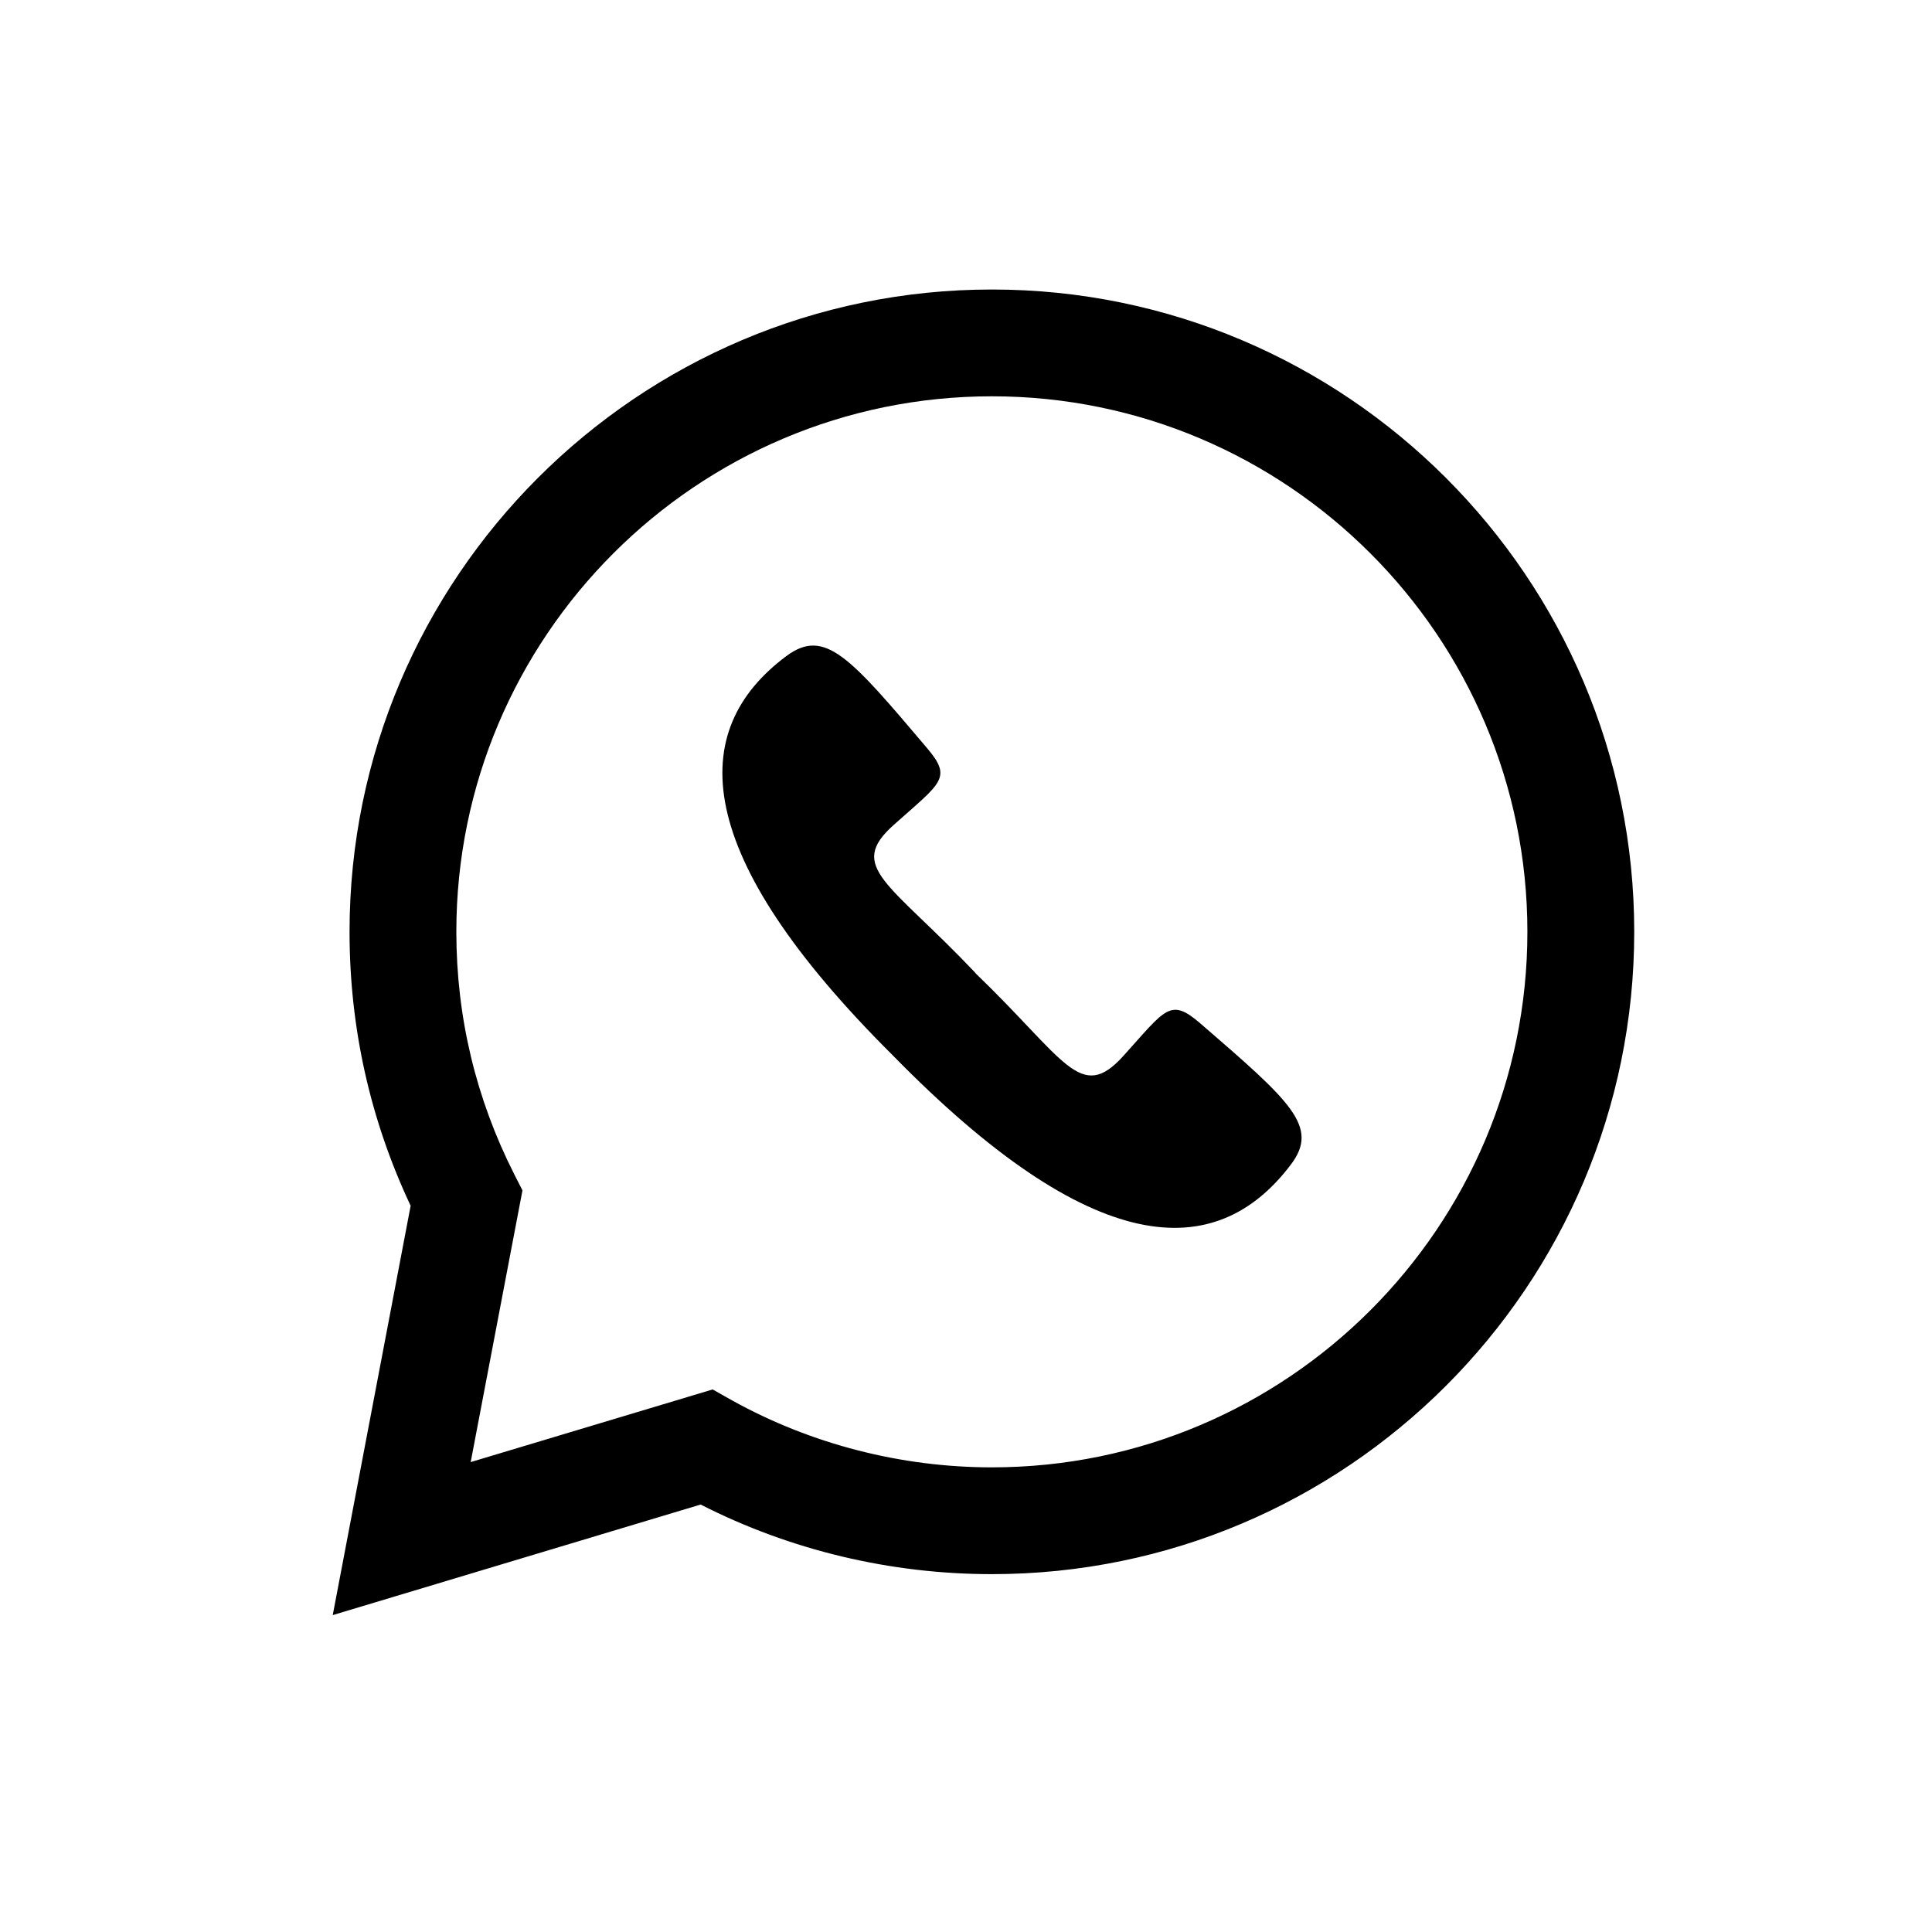 <?xml version="1.0" encoding="UTF-8"?>
<svg width="40px" height="40px" viewBox="0 0 40 40" version="1.1" xmlns="http://www.w3.org/2000/svg" xmlns:xlink="http://www.w3.org/1999/xlink">
    <title>whatsapp</title>
    <g id="whatsapp" stroke="none" stroke-width="1" fill="none" fill-rule="evenodd">
        <path d="M20.536,5.994 C27.872,5.994 33.835,11.961 33.835,19.292 C33.835,26.629 27.872,32.591 20.536,32.591 C18.439,32.591 16.363,32.097 14.506,31.15 L6.889,33.439 L8.502,24.964 C7.664,23.184 7.237,21.28 7.237,19.292 C7.237,11.961 13.205,5.994 20.536,5.994 Z M20.536,8.205 C14.422,8.205 9.448,13.179 9.448,19.292 C9.448,21.056 9.854,22.747 10.645,24.308 L10.817,24.646 L9.745,30.271 L14.755,28.767 L15.161,28.996 C16.795,29.901 18.658,30.38 20.536,30.38 C26.649,30.38 31.623,25.406 31.623,19.292 C31.623,13.179 26.649,8.205 20.536,8.205 Z M19.194,15.489 C19.724,16.113 19.485,16.202 18.507,17.076 C17.518,17.955 18.418,18.267 20.198,20.146 L20.198,20.151 C22.06,21.941 22.367,22.846 23.257,21.863 C24.136,20.89 24.225,20.65 24.849,21.186 C26.727,22.81 27.32,23.325 26.727,24.11 C25.166,26.176 22.612,26.067 18.481,21.847 C14.298,17.685 14.209,15.125 16.285,13.58 C17.076,12.997 17.591,13.595 19.194,15.489 Z" id="core" fill="#000000"></path>
    </g>
</svg>